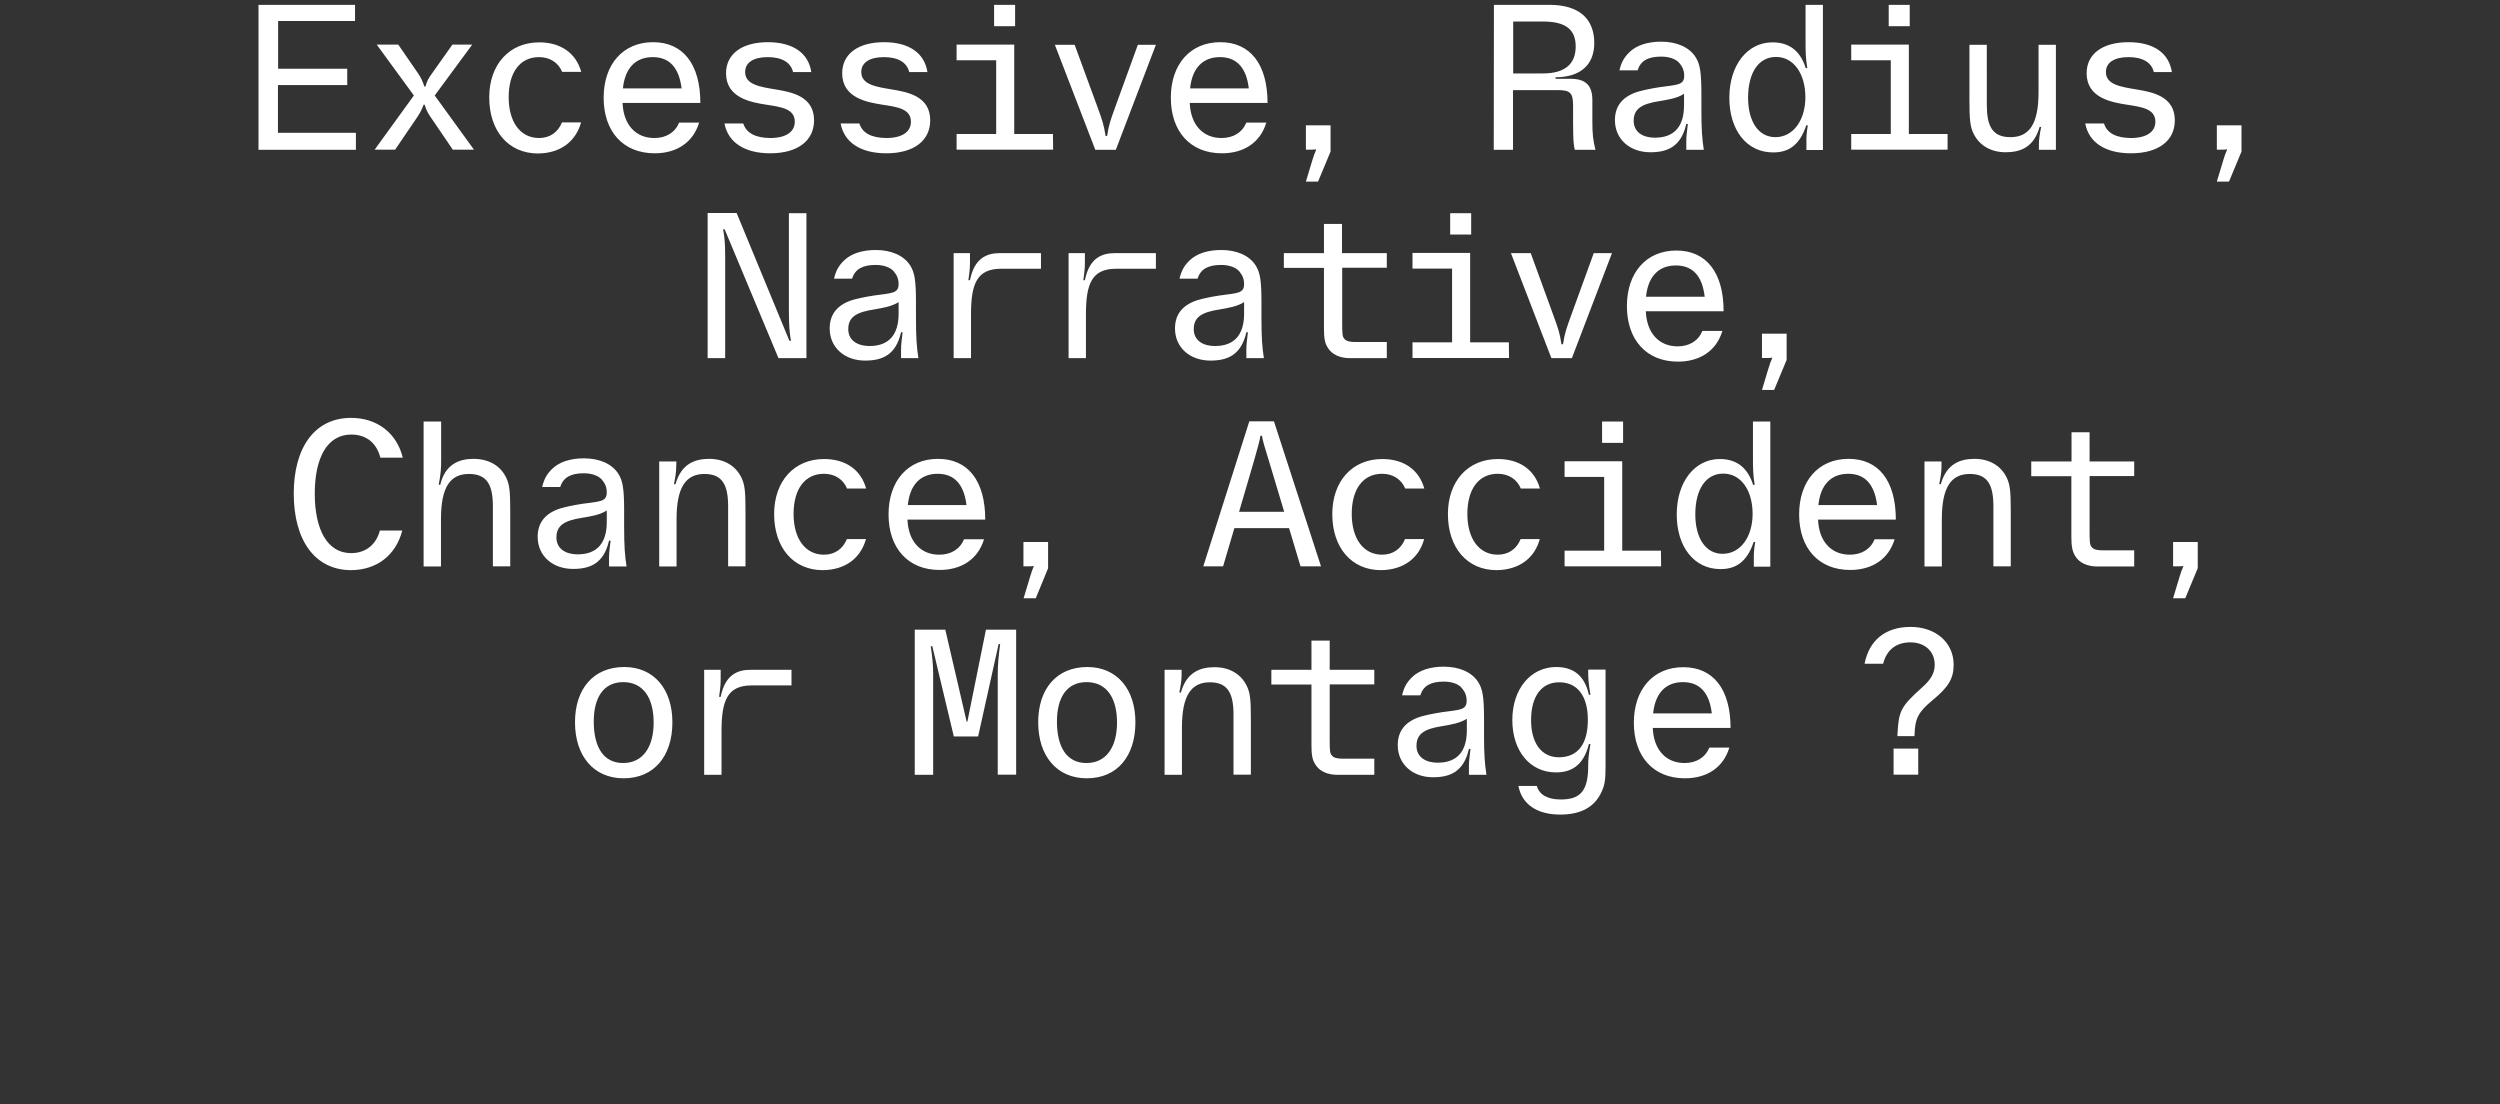 <?xml version="1.0" encoding="utf-8"?>
<!-- Generator: Adobe Illustrator 27.8.1, SVG Export Plug-In . SVG Version: 6.00 Build 0)  -->
<svg version="1.1" id="Layer_1" xmlns="http://www.w3.org/2000/svg" xmlns:xlink="http://www.w3.org/1999/xlink" x="0px" y="0px"
	 viewBox="0 0 1440 636" style="enable-background:new 0 0 1440 636;" xml:space="preserve">
<rect x="0" y="0" width="1440" height="636" fill="#333333" stroke="none"/>
<style type="text/css">
	.st0{fill:#FFFFFF;}
</style>
<g id="a">
</g>
<g id="Layer_3">
</g>
<g>
	<g>
		<path class="st0" d="M1090.7,446.2h14.2v-15h-14.2V446.2z M1074,382.3h10.7c2-8,7.5-12.3,15.7-12.3c8.4,0,14,5.3,14,12.9
			c0,4.7-2.1,8.5-7.3,13.1c-12.2,10.9-13.4,13.6-14.1,26l-0.1,2h9.8l0.1-0.9c0.2-9.3,2.3-13.2,10.5-19.9c8.8-7.3,12-12.2,12-20.3
			c0-12.8-10.3-21.8-24.8-21.8S1076.6,368.8,1074,382.3 M986,410.9h-33.8c1.2-11.7,7.3-18,17.2-18
			C979.5,392.9,984.7,399.6,986,410.9 M996.1,430.6h-11.5c-2.4,5.8-7.6,8.9-14.3,8.9c-10.6,0-17.8-7.5-18.3-20.2h44.8
			c0-22.5-10.1-35-27.2-35c-17.4,0-28.5,12.8-28.5,32c0,19.4,11.2,32,29.4,32C983.3,448.3,992.7,442,996.1,430.6 M881.9,414.8
			c0-13.6,5.9-21.8,16.2-21.8c10.6,0,16.5,8,16.5,21.6c0,13.4-5.3,21.6-16.8,21.6C887.7,436.1,881.9,427.8,881.9,414.8 M871.1,414.7
			c0,17.9,10.2,30.2,25.1,30.2c8.4,0,15.8-3.5,19-16.3h0.9c-1,6.2-1.3,8.1-1.3,12.4c0,14.4-4.3,19.5-15.8,19.5
			c-7.7,0-12.4-2.8-13.8-7.8h-10.6c2,10.5,10.6,16.5,24.1,16.5c12.1,0,19.9-4.5,23.8-13.1c1.7-3.7,2.3-6.5,2.3-14.2v-56.2h-10
			c0,4.8,0.1,7.7,1.3,14.5h-0.9c-2.8-12.7-10.6-16-19-16C881.6,384.3,871.1,396.9,871.1,414.7 M815.9,429.6c0-6.9,4.5-9.8,15.1-11.4
			c4.2-0.7,10.2-1.7,13.9-4.2v6.7c0,12.1-5.6,18.6-16.7,18.6C820.6,439.3,815.9,435.7,815.9,429.6 M805.1,429.2
			c0,11,8.6,18.5,20.3,18.5c9.6,0,17.7-3,20.7-16.3h0.9c-0.4,3.7-0.9,6.7-0.9,9.8v5.1h10.1c-1-6.3-1.4-11.9-1.4-22.9v-8.8
			c0-12.9-0.7-17.6-3.4-21.8c-3.7-5.7-10.9-8.8-19.8-8.8c-7.6,0-14.2,2-18.4,6.2c-2.9,2.9-4.5,5.6-5.6,10.3h10.5
			c1.7-5.5,6-7.9,13.5-7.9c4.5,0,8.5,1.3,10.4,3.7c1.8,2.1,2.8,4.3,2.8,7.4c0,5.5-4.4,5.1-14.1,6.5c-5.3,0.8-9.7,1.8-12.5,2.6
			C809.4,415.6,805.1,421.1,805.1,429.2 M791.6,385.8h-25.7V369h-10.5v16.8h-23.1v8.5h23.1V429c0,5.9,0.5,8.5,2.1,11.1
			c2.4,4.2,7.3,6.2,12.9,6.2h21.2V437h-18c-2.8,0-5.3-0.3-6.5-1.9c-1.1-1.3-1.2-2.8-1.2-9.6v-31.3h25.7V385.8z M680.7,385.8h-9.9
			v60.5h10V419c0-18.3,5.3-26,16.1-26c10.4,0,13.6,6.5,13.6,18.7v34.5h10v-32c0-11.1-0.4-15.2-2.4-19.2c-3.3-6.8-10-10.7-18.5-10.7
			c-8.4,0-16.2,3-19.4,14.6h-0.9c0.8-4.1,1.3-7,1.3-10.2v-2.9H680.7z M608.8,415.6c0-13.9,5.7-22.7,17.1-22.7
			c11.5,0,17.5,9.1,17.5,23.3c0,14.1-6.2,23.3-17.6,23.3C614.4,439.5,608.8,430.3,608.8,415.6 M598,416c0,19.4,10.7,32.3,28,32.3
			c17.6,0,28-12.8,28-32.3c0-19-10.6-31.8-27.7-31.8C608.6,384.2,598,396.8,598,416 M526.9,362.8v83.5h10.6v-58
			c0-5.2-0.5-10.1-1.4-16.1h0.9l12.4,52h14l11.8-53.2h0.9c-0.9,6.5-1.4,12-1.4,17.6v57.6h10.6v-83.5h-17.4l-10.7,53h-0.4l-12.3-53
			h-17.6V362.8z M405.6,385.8v60.5h10v-25.2c0-17.3,3.2-26.3,17.3-26.3h23v-9h-23.6c-7.8,0-14.7,3.1-17.2,15.6h-0.9
			c0.5-3.4,0.9-6.7,0.9-9.8v-5.8H405.6z M342,415.6c0-13.9,5.7-22.7,17-22.7c11.5,0,17.5,9.1,17.5,23.3c0,14.1-6.2,23.3-17.6,23.3
			C347.6,439.5,342,430.3,342,415.6 M331.2,416c0,19.4,10.7,32.3,28,32.3c17.6,0,28.1-12.8,28.1-32.3c0-19-10.6-31.8-27.7-31.8
			C341.8,384.2,331.2,396.8,331.2,416"/>
		<path class="st0" d="M1255.4,332.3l-3.7,12.3h7l7.2-17.3v-15.1h-14.2v14h2.8c1.5,0,2,0,3.2-0.2
			C1256.6,328.6,1256.4,329,1255.4,332.3 M1229.3,265.8h-25.7V249h-10.4v16.8H1170v8.5h23.1V309c0,5.9,0.6,8.5,2.1,11.1
			c2.4,4.2,7.3,6.2,12.9,6.2h21.2V317h-18c-2.8,0-5.3-0.3-6.5-1.9c-1.1-1.3-1.2-2.8-1.2-9.6v-31.3h25.7L1229.3,265.8L1229.3,265.8z
			 M1118.4,265.8h-9.9v60.5h10V299c0-18.3,5.3-26,16.1-26c10.4,0,13.6,6.5,13.6,18.7v34.5h10v-32c0-11.1-0.4-15.2-2.4-19.2
			c-3.3-6.8-10-10.7-18.5-10.7c-8.4,0-16.2,3-19.4,14.6h-0.9c0.8-4.1,1.3-7,1.3-10.2v-2.9H1118.4z M1081.2,290.9h-33.8
			c1.2-11.7,7.3-18,17.2-18C1074.7,272.9,1079.8,279.6,1081.2,290.9 M1091.3,310.6h-11.5c-2.4,5.8-7.6,8.9-14.3,8.9
			c-10.6,0-17.8-7.5-18.3-20.2h44.8c0-22.6-10.1-35-27.2-35c-17.4,0-28.5,12.8-28.5,32c0,19.4,11.2,32,29.4,32
			C1078.4,328.3,1087.9,322,1091.3,310.6 M1009.5,296c0,13.1-6.9,23-17.3,23c-9.7,0-15.7-9-15.7-22.7c0-14.4,6-23.5,16.1-23.5
			C1002.8,272.8,1009.5,282.4,1009.5,296 M1019.7,242.8h-10v19.4c0,7.7,0,10.8,1,17.1h-0.9c-3.5-11.1-10.7-14.9-19.2-14.9
			c-14.4,0-24.8,13.1-24.8,31.9s10.1,31.5,25.2,31.5c8.2,0,15.1-3.5,19.1-15.6h0.9c-0.8,4.8-0.8,6.8-0.8,9.1v5.1h9.5V242.8z
			 M956.7,317.2h-22.3v-51.5h-33.2v9H924v42.5h-22.8v9h55.6L956.7,317.2L956.7,317.2z M934.9,242.8h-12.1v12.3h12.1V242.8z
			 M886.9,310.5h-11c-2.3,5.7-7,9-13.2,9c-10.7,0-17.5-9.1-17.5-23.5s6.6-23.1,17.5-23.1c6.3,0,11.1,3.2,13.3,8.5h11
			c-3-10.8-11.8-17-24.2-17c-17.3,0-28.8,12.8-28.8,31.7c0,19.5,11.2,32.3,28,32.3C874.8,328.3,883.9,321.7,886.9,310.5
			 M820.3,310.5h-11c-2.3,5.7-7,9-13.2,9c-10.7,0-17.5-9.1-17.5-23.5s6.6-23.1,17.5-23.1c6.3,0,11.1,3.2,13.3,8.5h11
			c-3-10.8-11.8-17-24.2-17c-17.3,0-28.8,12.8-28.8,31.7c0,19.5,11.2,32.3,28,32.3C808.2,328.3,817.3,321.7,820.3,310.5
			 M713.7,294.8l8.5-29c2.4-8.4,3.4-12,3.8-14.8h0.9c0.4,2.8,1.5,6.5,4.1,14.8l8.7,29H713.7z M749.1,326.2h11.8l-27.1-83.5h-14.2
			l-26.5,83.5h11.4l6.5-22h31.5L749.1,326.2z M593.3,332.3l-3.7,12.3h7l7.1-17.3v-15.1h-14.2v14h2.8c1.5,0,2,0,3.2-0.2
			C594.5,328.6,594.3,329,593.3,332.3 M556.7,290.9h-33.8c1.2-11.7,7.3-18,17.2-18C550.2,272.9,555.3,279.6,556.7,290.9
			 M566.8,310.6h-11.5c-2.4,5.8-7.6,8.9-14.3,8.9c-10.6,0-17.8-7.5-18.3-20.2h44.8c0-22.6-10.1-35-27.2-35
			c-17.4,0-28.5,12.8-28.5,32c0,19.4,11.2,32,29.4,32C553.9,328.3,563.4,322,566.8,310.6 M498.8,310.5h-11c-2.3,5.7-7,9-13.2,9
			c-10.7,0-17.5-9.1-17.5-23.5s6.6-23.1,17.5-23.1c6.3,0,11.1,3.2,13.3,8.5h11c-3-10.8-11.8-17-24.2-17c-17.3,0-28.8,12.8-28.8,31.7
			c0,19.5,11.2,32.3,28,32.3C486.7,328.3,495.7,321.7,498.8,310.5 M389.6,265.8h-9.9v60.5h10V299c0-18.3,5.3-26,16.1-26
			c10.4,0,13.6,6.5,13.6,18.7v34.5h10v-32c0-11.1-0.4-15.2-2.4-19.2c-3.3-6.8-10-10.7-18.5-10.7c-8.4,0-16.2,3-19.4,14.6h-0.9
			c0.8-4.1,1.3-7,1.3-10.2L389.6,265.8L389.6,265.8z M320.5,309.6c0-6.9,4.5-9.8,15.1-11.4c4.2-0.7,10.2-1.6,13.9-4.2v6.7
			c0,12.1-5.6,18.6-16.7,18.6C325.3,319.3,320.5,315.7,320.5,309.6 M309.7,309.2c0,11,8.6,18.5,20.4,18.5c9.6,0,17.7-3,20.7-16.3
			h0.9c-0.4,3.7-0.9,6.7-0.9,9.8v5.1h10.1c-1-6.3-1.4-11.9-1.4-22.9v-8.8c0-12.9-0.7-17.6-3.4-21.8c-3.7-5.7-10.9-8.8-19.8-8.8
			c-7.6,0-14.2,2-18.4,6.2c-2.9,2.9-4.5,5.6-5.6,10.3h10.4c1.7-5.5,6.1-7.9,13.5-7.9c4.5,0,8.5,1.3,10.5,3.7
			c1.8,2.1,2.8,4.3,2.8,7.4c0,5.5-4.4,5.1-14.1,6.5c-5.3,0.8-9.7,1.8-12.5,2.6C314,295.6,309.7,301.1,309.7,309.2 M244,242.8v83.5
			h10V299c0-18.3,5.2-26,16.1-26c10.6,0,13.8,6.5,13.8,18.7v34.5h10v-32c0-11.1-0.4-15.2-2.4-19.2c-3.3-6.8-10-10.7-18.8-10.7
			c-8.2,0-16.3,3.1-19.1,14.9h-0.9c1.3-6.7,1.4-9.8,1.4-14.4v-22H244z M231.7,305.6h-12.9c-2.1,8-8,13-16.6,13
			c-13.6,0-20.9-13.5-20.9-34.3c0-20.6,7.2-34,21-34c8.4,0,14.5,4.5,16.8,13.3H232c-3.4-14-14.6-22.9-29.8-22.9
			c-21.1,0-33,17.3-33,43.6c0,26.8,12.1,44.1,33.1,44.1C217,328.3,228,319.9,231.7,305.6"/>
		<path class="st0" d="M1018.6,212.3l-3.7,12.3h7l7.2-17.3v-15.1h-14.2v14h2.8c1.5,0,2,0,3.2-0.2
			C1019.8,208.6,1019.6,209,1018.6,212.3 M981.9,170.9h-33.8c1.2-11.7,7.3-18,17.2-18C975.5,152.9,980.6,159.6,981.9,170.9
			 M992.1,190.6h-11.5c-2.4,5.8-7.6,8.9-14.3,8.9c-10.6,0-17.8-7.5-18.3-20.2h44.8c0-22.5-10.1-35-27.2-35
			c-17.4,0-28.5,12.8-28.5,32c0,19.4,11.2,32,29.4,32C979.2,208.3,988.7,202,992.1,190.6 M881.7,145.8h-11.4l23.3,60.5h11.8
			l23.1-60.5H918l-13,35.8c-2.5,7-3.7,9.9-4.7,16.7h-0.9c-1-6.7-2-9.4-4.7-16.8L881.7,145.8z M869.1,197.2h-22.3v-51.5h-33.2v9h22.8
			v42.5h-22.8v9h55.6L869.1,197.2L869.1,197.2z M847.4,122.8h-12.1v12.3h12.1V122.8z M798.8,145.8H773V129h-10.4v16.8h-23.1v8.5
			h23.1V189c0,5.9,0.5,8.5,2.1,11.1c2.4,4.2,7.3,6.2,12.9,6.2h21.2V197h-18c-2.8,0-5.3-0.3-6.5-1.9c-1.1-1.3-1.2-2.8-1.2-9.6v-31.3
			h25.7V145.8z M687.6,189.6c0-6.9,4.5-9.8,15.1-11.4c4.2-0.7,10.2-1.7,13.9-4.2v6.7c0,12.1-5.6,18.6-16.7,18.6
			C692.3,199.3,687.6,195.7,687.6,189.6 M676.8,189.2c0,11,8.6,18.5,20.4,18.5c9.6,0,17.7-3,20.7-16.3h0.9c-0.4,3.7-0.9,6.7-0.9,9.8
			v5.1H728c-1-6.3-1.4-11.9-1.4-22.9v-8.8c0-12.9-0.7-17.6-3.4-21.8c-3.7-5.7-10.9-8.8-19.8-8.8c-7.6,0-14.2,2-18.4,6.2
			c-2.9,2.9-4.5,5.6-5.6,10.3h10.4c1.7-5.5,6.1-7.9,13.5-7.9c4.5,0,8.5,1.3,10.5,3.7c1.8,2.1,2.8,4.3,2.8,7.4
			c0,5.5-4.4,5.1-14.1,6.5c-5.3,0.8-9.7,1.8-12.5,2.6C681.1,175.6,676.8,181.1,676.8,189.2 M615.5,145.8v60.5h10v-25.2
			c0-17.3,3.2-26.3,17.3-26.3h23v-9h-23.7c-7.8,0-14.7,3.1-17.2,15.6H624c0.5-3.4,0.9-6.7,0.9-9.8v-5.8L615.5,145.8L615.5,145.8z
			 M549.3,145.8v60.5h10v-25.2c0-17.3,3.2-26.3,17.3-26.3h23v-9h-23.7c-7.8,0-14.7,3.1-17.2,15.6h-0.9c0.5-3.4,0.9-6.7,0.9-9.8v-5.8
			L549.3,145.8L549.3,145.8z M488.6,189.6c0-6.9,4.5-9.8,15.1-11.4c4.2-0.7,10.2-1.7,13.9-4.2v6.7c0,12.1-5.6,18.6-16.7,18.6
			C493.4,199.3,488.6,195.7,488.6,189.6 M477.9,189.2c0,11,8.6,18.5,20.4,18.5c9.6,0,17.7-3,20.7-16.3h0.9c-0.4,3.7-0.9,6.7-0.9,9.8
			v5.1h10c-1-6.3-1.4-11.9-1.4-22.9v-8.8c0-12.9-0.7-17.6-3.4-21.8c-3.7-5.7-10.9-8.8-19.8-8.8c-7.6,0-14.2,2-18.4,6.2
			c-2.9,2.9-4.5,5.6-5.6,10.3h10.4c1.7-5.5,6.1-7.9,13.5-7.9c4.5,0,8.5,1.3,10.5,3.7c1.8,2.1,2.8,4.3,2.8,7.4
			c0,5.5-4.4,5.1-14.1,6.5c-5.3,0.8-9.7,1.8-12.5,2.6C482.2,175.6,477.9,181.1,477.9,189.2 M407.6,122.8v83.5h10.1v-52
			c0-8.6,0.2-15.2-1.2-22.2h0.9l31,74.2h16.1v-83.5h-10.1v51c0,8.7-0.1,15.7,1.2,22.5h-0.9l-30.4-73.6h-16.7V122.8z"/>
		<path class="st0" d="M1280.6,92.3l-3.7,12.3h7l7.2-17.3V72.2h-14.2v14h2.8c1.5,0,2,0,3.2-0.2C1281.8,88.6,1281.6,89,1280.6,92.3
			 M1211.9,71.1h-10.8c2,10.9,11.5,17.2,26.3,17.2c16.1,0,25.3-7.4,25.3-19c0-14-13.2-16.3-22.2-17.8c-9.1-1.5-17.5-2.8-17.5-10
			c0-5.4,4.7-8.6,13-8.6c8.1,0,13.3,3,14.6,8.6h10.4c-1.7-10.9-10.4-17.2-25-17.2c-15,0-24.1,6.8-24.1,17.9
			c0,14.2,14.3,16.7,23.2,18.1c8.4,1.3,16.4,2.3,16.4,9.8c0,5.8-5,9.4-14.2,9.4C1218.9,79.4,1213.6,76.7,1211.9,71.1 M1174.3,86.3
			h9.9V25.8h-10V53c0,18.3-5.2,26-16.2,26c-10.5,0-13.6-6.5-13.6-18.7V25.8h-10v32c0,11.1,0.4,15.2,2.4,19.2
			c3.3,6.8,10,10.7,18.5,10.7c8.6,0,16.3-3,19.5-14.6h0.9c-0.8,4.1-1.3,7-1.3,10.2v3H1174.3z M1121.8,77.2h-22.3V25.7h-33.2v9h22.8
			v42.5h-22.8v9h55.5V77.2z M1100,2.8h-12.1v12.3h12.1V2.8z M1039.9,56c0,13.1-6.9,23-17.3,23c-9.7,0-15.7-9-15.7-22.7
			c0-14.4,6-23.5,16.1-23.5S1039.9,42.4,1039.9,56 M1050,2.8h-10v19.4c0,7.7,0,10.8,1,17h-0.9c-3.5-11.1-10.7-14.8-19.2-14.8
			c-14.4,0-24.8,13.1-24.8,31.9s10.1,31.5,25.2,31.5c8.3,0,15.1-3.5,19.1-15.6h0.9c-0.8,4.8-0.8,6.8-0.8,9.1v5.1h9.5V2.8z M941,69.6
			c0-6.9,4.5-9.8,15.1-11.4c4.2-0.7,10.2-1.6,13.9-4.2v6.7c0,12.1-5.6,18.6-16.7,18.6C945.7,79.3,941,75.7,941,69.6 M930.2,69.2
			c0,11,8.6,18.5,20.4,18.5c9.6,0,17.7-3,20.7-16.3h0.9c-0.4,3.7-0.9,6.7-0.9,9.8v5.1h10.1c-1-6.3-1.4-11.9-1.4-22.9v-8.8
			c0-12.9-0.7-17.6-3.4-21.8c-3.7-5.7-10.9-8.8-19.8-8.8c-7.6,0-14.2,2-18.4,6.2c-2.9,2.9-4.5,5.6-5.6,10.3h10.5
			c1.6-5.5,6-7.9,13.5-7.9c4.5,0,8.5,1.3,10.5,3.7c1.8,2.1,2.8,4.3,2.8,7.4c0,5.5-4.4,5.1-14.1,6.5c-5.3,0.8-9.7,1.8-12.5,2.6
			C934.5,55.6,930.2,61.1,930.2,69.2 M871.6,42.3V12.4h17.2c13.3,0,18.8,4.8,18.8,14.4c0,9.8-5.9,15.5-18.9,15.5H871.6z M860.4,86.3
			h11.1V51.9h25.3c7.4,0,9.3,1.2,9.3,8.9c0,15.5-0.1,21.3,1,25.5H919c-1.4-5.5-1.8-8.8-1.8-16.6V57.6c0-8.8-4.3-12.2-12.5-12.2H896
			v-0.9c14.2,0,22.3-7.1,22.3-19.7c0-13.8-8.5-22-25.8-22h-32L860.4,86.3L860.4,86.3z M755.9,92.3l-3.7,12.3h7l7.2-17.3V72.2h-14.2
			v14h2.8c1.5,0,2,0,3.2-0.2C757.2,88.6,756.9,89,755.9,92.3 M719.3,50.9h-33.8c1.2-11.7,7.3-18,17.2-18
			C712.8,32.9,718,39.6,719.3,50.9 M729.4,70.6h-11.5c-2.4,5.8-7.6,8.9-14.3,8.9c-10.6,0-17.8-7.5-18.3-20.2h44.8
			c0-22.5-10.1-35-27.2-35c-17.4,0-28.5,12.8-28.5,32c0,19.4,11.2,32,29.4,32C716.6,88.3,726,82,729.4,70.6 M619,25.8h-11.4
			l23.3,60.5h11.8l23.1-60.5h-10.4l-13,35.8c-2.5,7-3.7,9.9-4.7,16.7h-0.9c-1-6.7-2-9.4-4.7-16.8L619,25.8z M606.5,77.2h-22.3V25.7
			H551v9h22.8v42.5H551v9h55.6L606.5,77.2L606.5,77.2z M584.7,2.8h-12.1v12.3h12.1V2.8z M495,71.1h-10.8c2,10.9,11.5,17.2,26.3,17.2
			c16.1,0,25.3-7.4,25.3-19c0-14-13.2-16.3-22.2-17.8c-9.1-1.5-17.5-2.8-17.5-10c0-5.4,4.7-8.6,13-8.6c8.1,0,13.3,3,14.6,8.6h10.5
			c-1.7-10.9-10.5-17.2-25-17.2c-15,0-24.1,6.8-24.1,17.9c0,14.2,14.3,16.7,23.2,18.1c8.4,1.3,16.4,2.3,16.4,9.8
			c0,5.8-5,9.4-14.2,9.4C502,79.4,496.7,76.7,495,71.1 M428.1,71.1h-10.8c2,10.9,11.6,17.2,26.3,17.2c16.1,0,25.3-7.4,25.3-19
			c0-14-13.2-16.3-22.2-17.8c-9.1-1.5-17.5-2.8-17.5-10c0-5.4,4.7-8.6,13-8.6c8.1,0,13.3,3,14.6,8.6h10.5
			c-1.6-10.9-10.5-17.2-25-17.2c-15,0-24.1,6.8-24.1,17.9c0,14.2,14.3,16.7,23.2,18.1c8.4,1.3,16.4,2.3,16.4,9.8
			c0,5.8-5,9.4-14.2,9.4C435.2,79.4,429.9,76.7,428.1,71.1 M392.6,50.9h-33.8c1.2-11.7,7.3-18,17.2-18
			C386.1,32.9,391.2,39.6,392.6,50.9 M402.7,70.6h-11.5c-2.4,5.8-7.6,8.9-14.3,8.9c-10.6,0-17.8-7.5-18.3-20.2h44.8
			c0-22.5-10.1-35-27.2-35c-17.4,0-28.5,12.8-28.5,32c0,19.4,11.2,32,29.4,32C389.8,88.3,399.3,82,402.7,70.6 M334.7,70.5h-11
			c-2.3,5.7-7,9-13.2,9c-10.7,0-17.5-9.1-17.5-23.5s6.6-23.1,17.5-23.1c6.3,0,11.1,3.2,13.3,8.5h11c-3-10.8-11.8-17-24.2-17
			c-17.3,0-28.8,12.8-28.8,31.7c0,19.5,11.2,32.3,28.1,32.3C322.6,88.3,331.6,81.7,334.7,70.5 M238.4,55l-22.6,31.2h11.8l12.1-17.8
			c2-2.9,3.1-4.8,4.3-8.1h0.6c0.9,3.3,2.2,5.4,4.1,8.1l12.1,17.8H273L250.4,55L272,25.7h-11.4l-11.7,16.5c-2,2.8-3,4.4-3.8,7.6h-0.7
			c-1-3.2-1.9-5-3.7-7.7l-11.3-16.4H217L238.4,55z M204.5,2.8h-55.6v83.5H205v-9.8h-44.9V49H200v-9.4h-39.8V12.1h44.3V2.8z"/>
	</g>
</g>
</svg>
